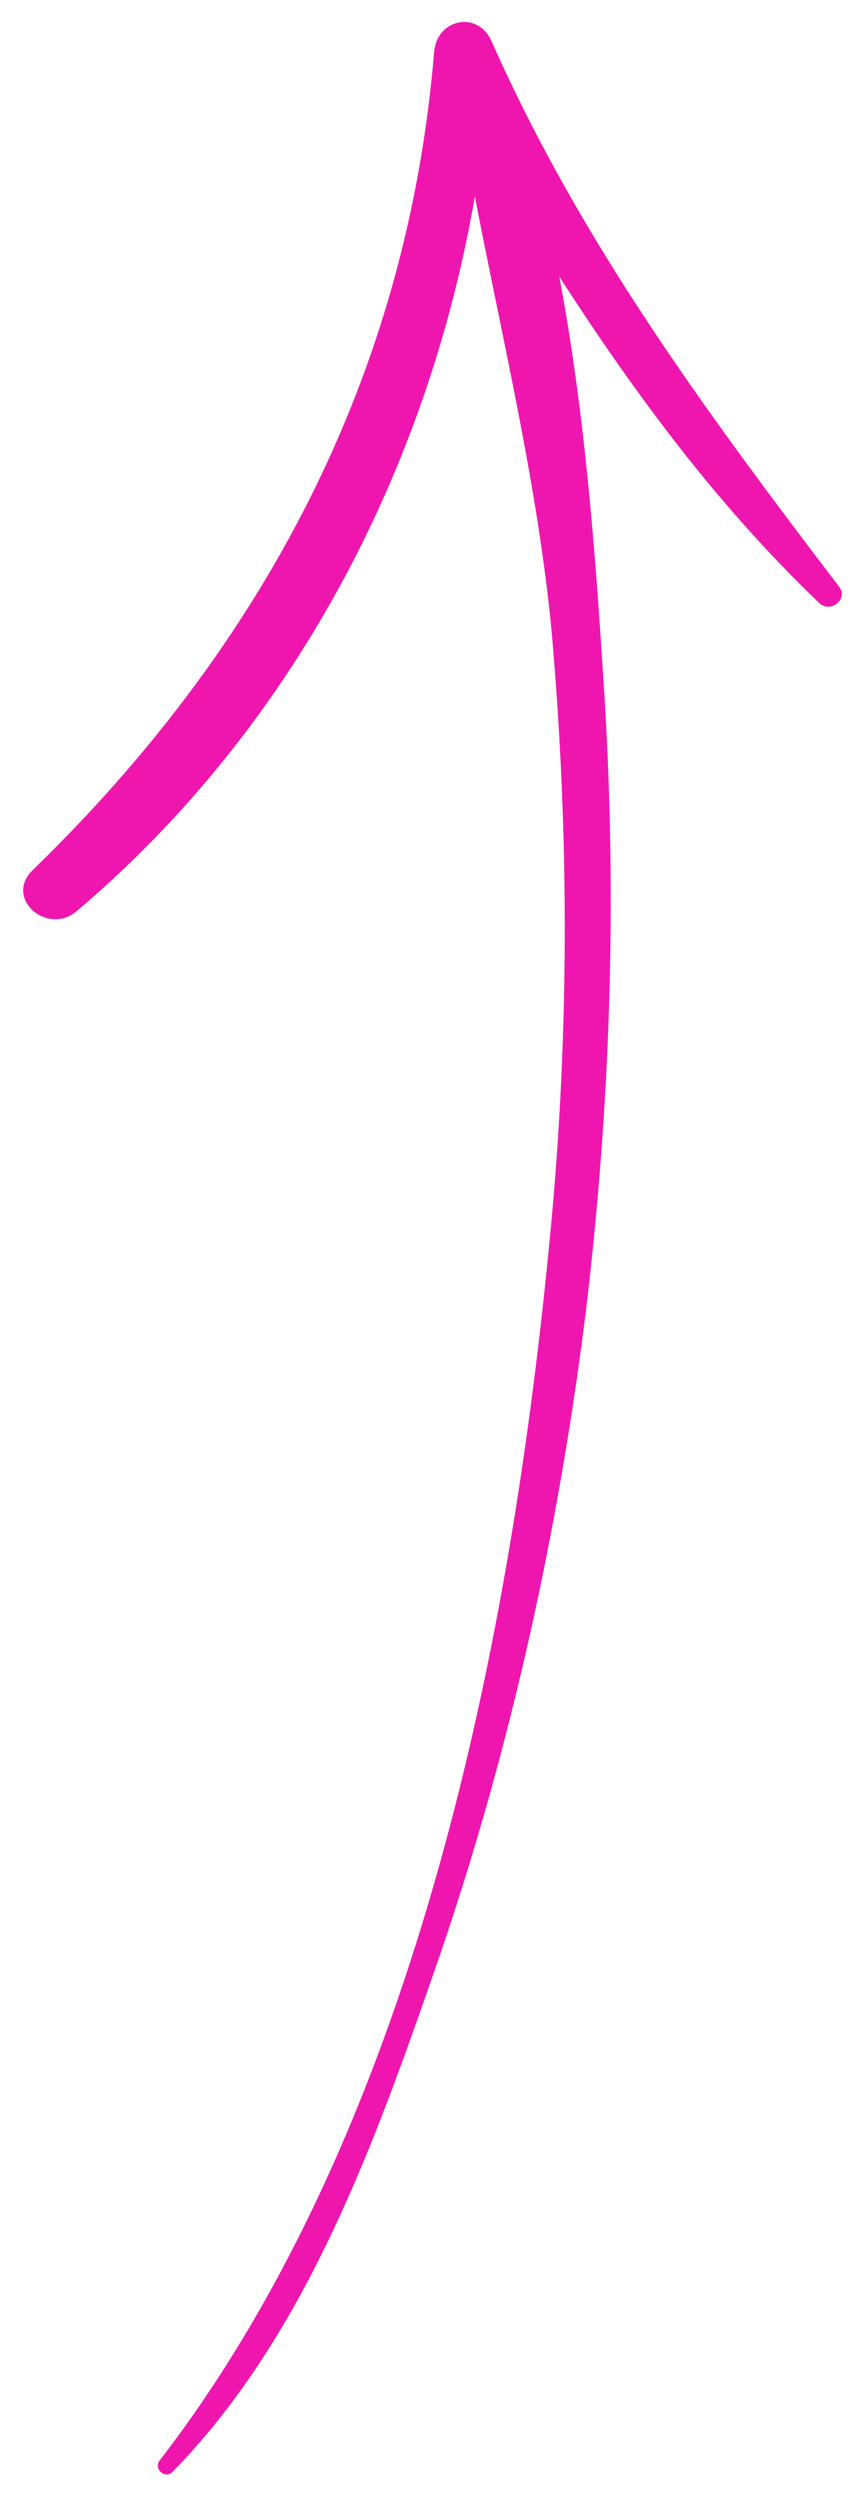 <?xml version="1.0" encoding="UTF-8"?> <svg xmlns="http://www.w3.org/2000/svg" width="27" height="79" viewBox="0 0 27 79" fill="none"> <path d="M2.383 28.828C9.216 23.059 13.519 14.873 15.013 6.208C15.887 10.747 16.998 15.34 17.44 19.947C18.017 26.503 18.002 33.09 17.336 39.61C16.076 52.334 13.027 67.398 5.056 77.743C4.825 78.024 5.246 78.371 5.477 78.091C9.734 73.731 11.905 67.557 13.888 61.841C16.169 55.191 17.695 48.201 18.549 41.224C19.332 34.563 19.523 27.934 19.061 21.238C18.809 17.259 18.472 12.927 17.683 8.741C20.08 12.462 22.69 15.983 25.903 19.058C26.244 19.387 26.848 18.942 26.524 18.534C22.359 13.07 18.353 7.644 15.552 1.327C15.119 0.309 13.803 0.59 13.724 1.657C12.871 11.888 8.318 20.433 1.017 27.512C0.146 28.396 1.469 29.535 2.383 28.828Z" fill="#EF16B0"></path> </svg> 